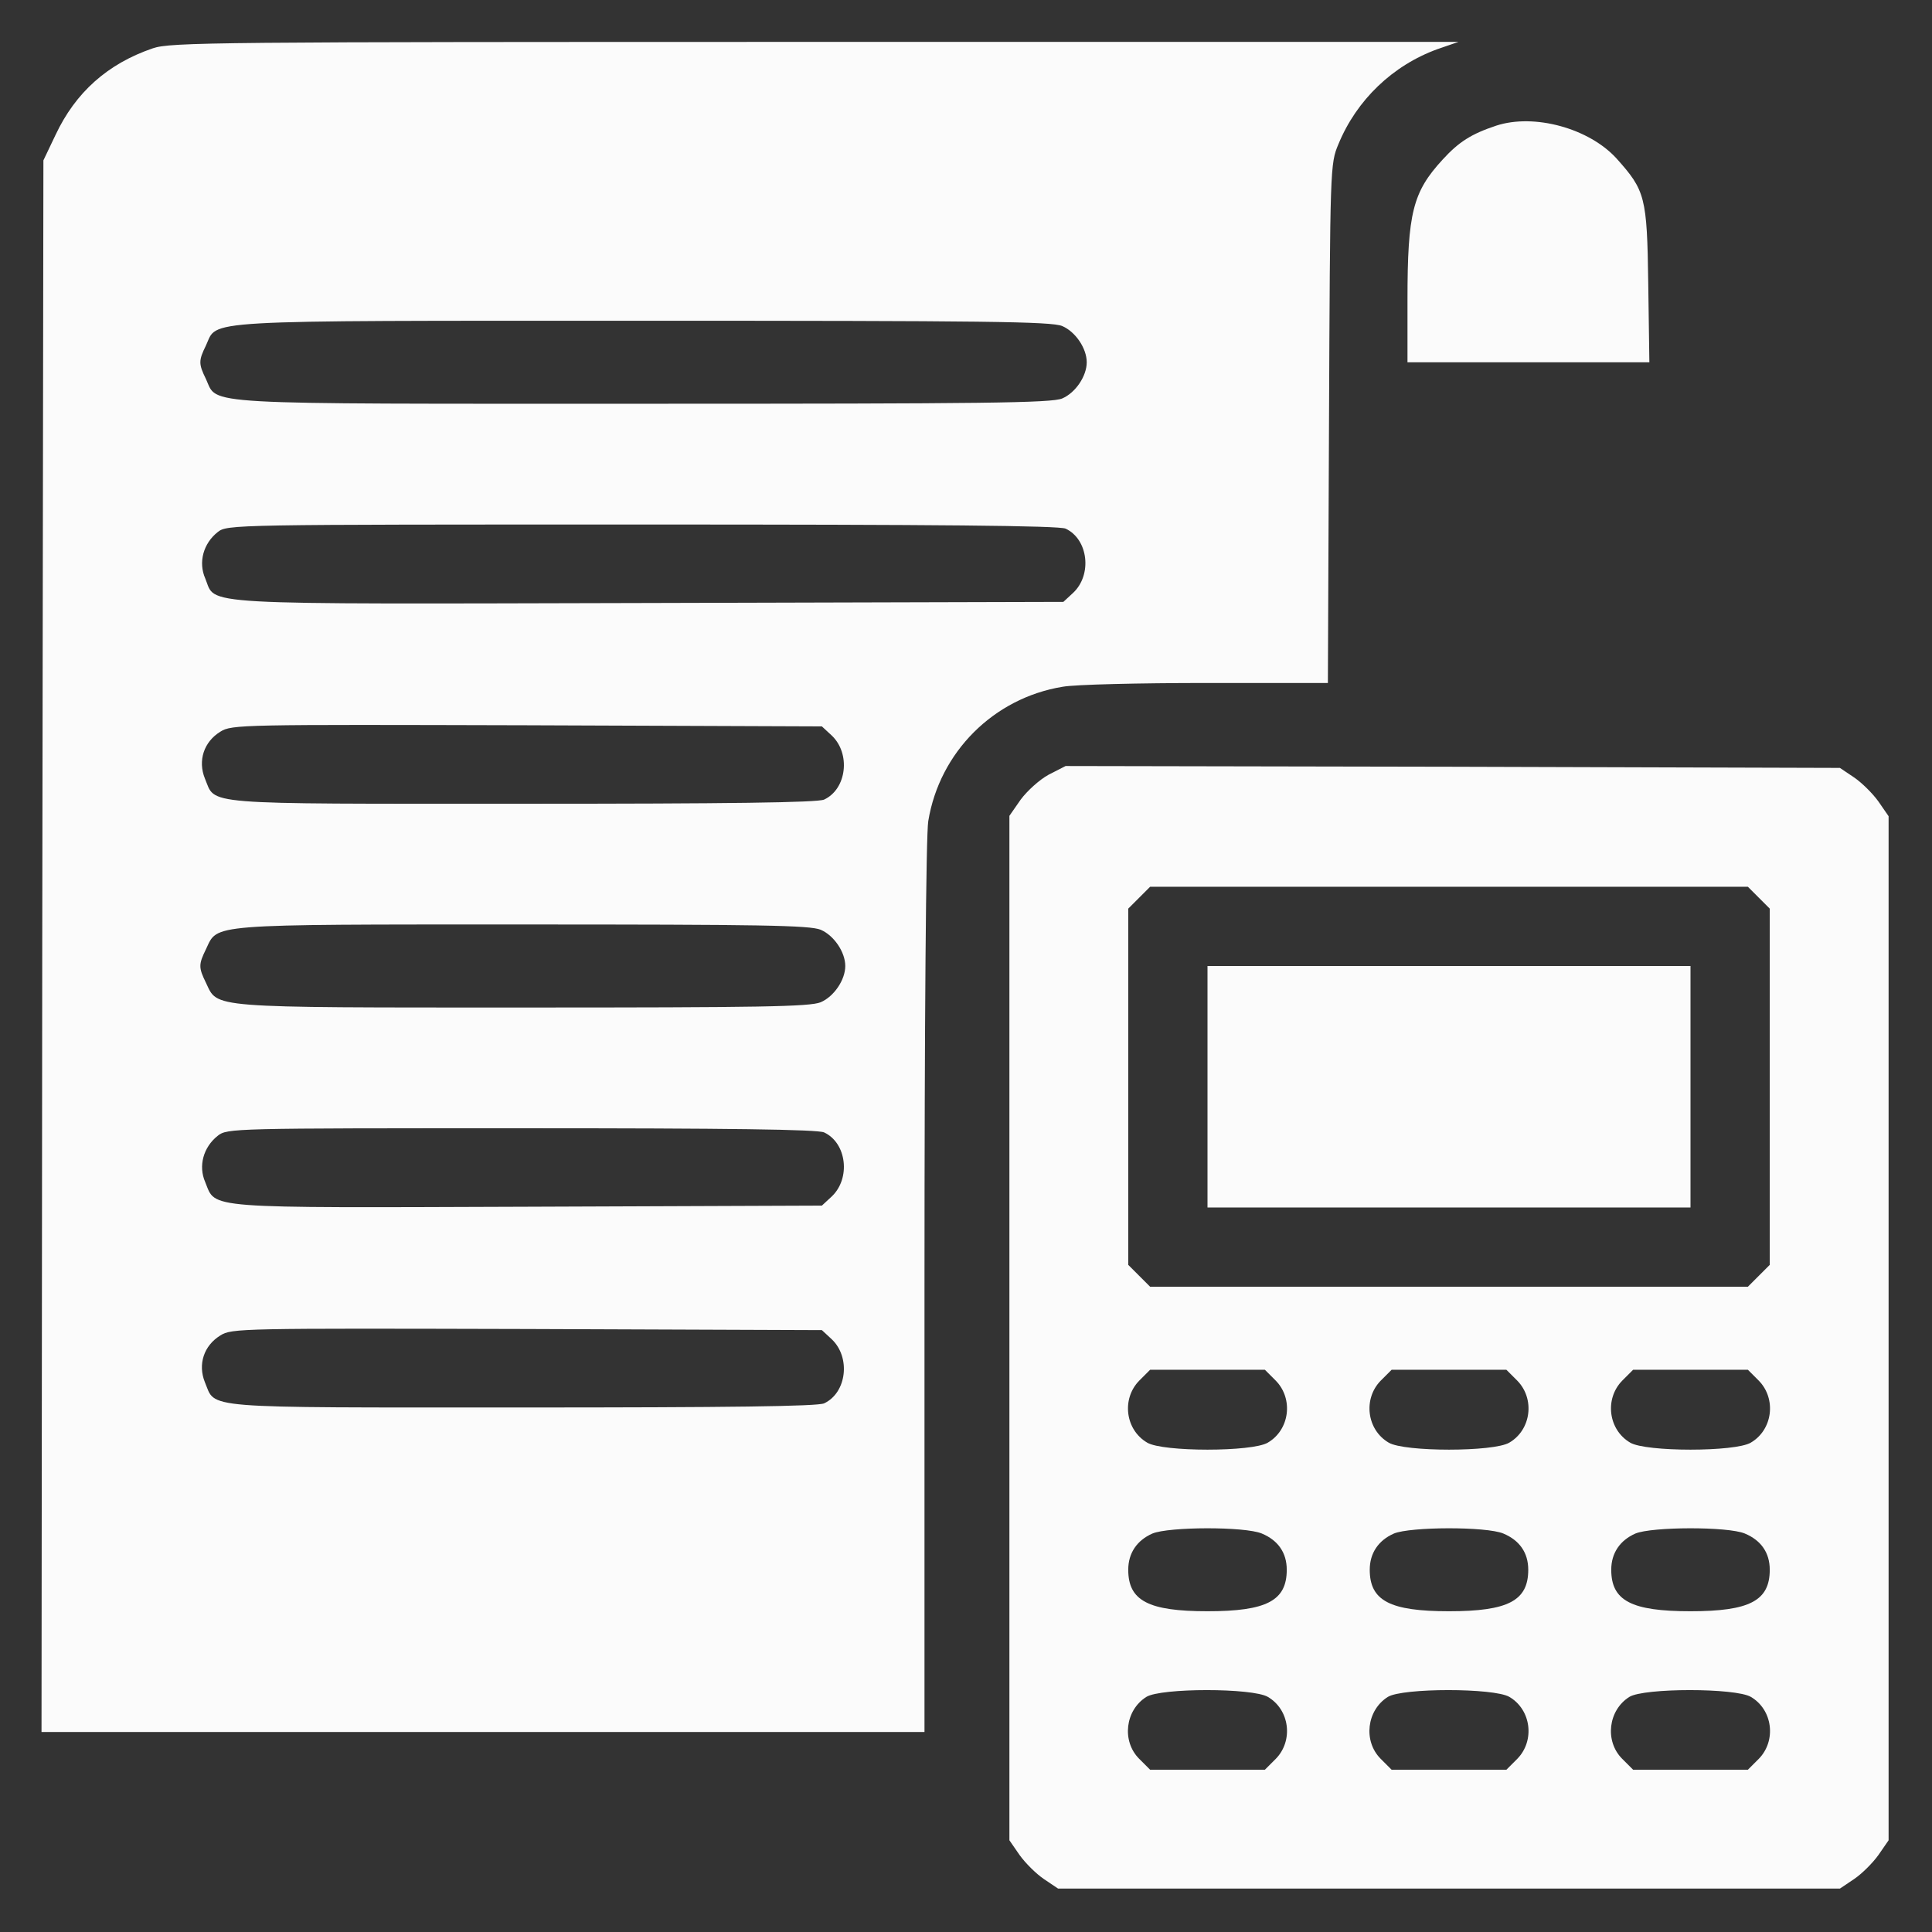 <?xml version="1.0" encoding="UTF-8"?> <svg xmlns="http://www.w3.org/2000/svg" width="45" height="45" viewBox="0 0 45 45" fill="none"><rect x="0" y="0" width="45" height="45" fill="#333333" stroke="none"/> <path d="M3.56 1.125C2.505 1.485 1.758 2.153 1.292 3.146L1.011 3.735L0.984 22.034L0.967 40.342H11.25H21.533V29.988C21.533 23.766 21.568 19.441 21.621 19.125C21.885 17.517 23.142 16.26 24.75 15.996C25.04 15.943 26.543 15.908 28.099 15.908H30.929L30.955 9.861C30.981 3.885 30.981 3.814 31.175 3.357C31.597 2.329 32.44 1.521 33.486 1.143L33.97 0.976H18.984C4.992 0.976 3.973 0.984 3.56 1.125ZM24.741 7.594C25.049 7.726 25.312 8.112 25.312 8.438C25.312 8.763 25.049 9.149 24.741 9.281C24.486 9.387 22.957 9.404 14.977 9.404C4.491 9.404 5.08 9.439 4.799 8.833C4.623 8.473 4.623 8.402 4.799 8.042C5.08 7.444 4.474 7.471 14.968 7.471C22.957 7.471 24.486 7.488 24.741 7.594ZM24.82 12.313C25.348 12.56 25.444 13.386 24.996 13.808L24.768 14.019L15.108 14.045C4.359 14.071 5.045 14.106 4.781 13.474C4.614 13.096 4.737 12.656 5.071 12.393C5.291 12.217 5.405 12.217 14.95 12.217C21.876 12.217 24.662 12.243 24.82 12.313ZM19.371 17.13C19.819 17.552 19.723 18.378 19.195 18.624C19.037 18.694 16.989 18.721 12.146 18.721C4.553 18.721 5.036 18.756 4.772 18.132C4.605 17.719 4.746 17.279 5.133 17.042C5.396 16.875 5.625 16.875 12.278 16.893L19.143 16.919L19.371 17.13ZM19.116 21.656C19.424 21.788 19.688 22.175 19.688 22.5C19.688 22.825 19.424 23.212 19.116 23.344C18.861 23.449 17.71 23.467 12.164 23.467C4.799 23.467 5.08 23.484 4.799 22.895C4.623 22.535 4.623 22.465 4.799 22.105C5.08 21.516 4.781 21.533 12.155 21.533C17.719 21.533 18.861 21.551 19.116 21.656ZM19.195 26.376C19.723 26.622 19.819 27.448 19.371 27.87L19.143 28.081L12.296 28.107C4.667 28.134 5.036 28.16 4.781 27.536C4.614 27.158 4.737 26.719 5.071 26.455C5.291 26.279 5.414 26.279 12.138 26.279C16.989 26.279 19.037 26.306 19.195 26.376ZM19.371 31.192C19.819 31.614 19.723 32.44 19.195 32.687C19.037 32.757 16.989 32.783 12.146 32.783C4.553 32.783 5.036 32.818 4.772 32.194C4.605 31.781 4.746 31.342 5.133 31.105C5.396 30.938 5.625 30.938 12.278 30.955L19.143 30.981L19.371 31.192Z" fill="#FBFBFB"></path> <path d="M34.849 2.927C34.269 3.12 33.978 3.305 33.601 3.718C32.906 4.474 32.783 4.957 32.783 6.987V8.438H35.605H38.417L38.391 6.609C38.364 4.579 38.32 4.438 37.652 3.691C37.011 2.988 35.736 2.637 34.849 2.927Z" fill="#FBFBFB"></path> <path d="M24.425 18.044C24.214 18.158 23.924 18.422 23.774 18.624L23.511 19.002V30.929V42.864L23.748 43.207C23.88 43.392 24.135 43.647 24.319 43.77L24.645 43.989H33.75H42.855L43.181 43.77C43.365 43.647 43.62 43.392 43.752 43.207L43.989 42.864V30.938V19.011L43.752 18.668C43.62 18.483 43.365 18.229 43.181 18.105L42.855 17.886L33.838 17.859L24.82 17.842L24.425 18.044ZM40.966 20.909L41.221 21.164V25.312V29.461L40.966 29.716L40.711 29.971H33.75H26.789L26.534 29.716L26.279 29.461V25.312V21.164L26.534 20.909L26.789 20.654H33.75H40.711L40.966 20.909ZM29.716 32.159C30.129 32.581 30.041 33.302 29.531 33.601C29.171 33.82 27.079 33.82 26.719 33.601C26.209 33.302 26.121 32.581 26.534 32.159L26.789 31.904H28.125H29.461L29.716 32.159ZM35.341 32.159C35.754 32.581 35.666 33.302 35.156 33.601C34.796 33.82 32.704 33.82 32.344 33.601C31.834 33.302 31.746 32.581 32.159 32.159L32.414 31.904H33.75H35.086L35.341 32.159ZM40.966 32.159C41.379 32.581 41.291 33.302 40.781 33.601C40.421 33.82 38.329 33.82 37.969 33.601C37.459 33.302 37.371 32.581 37.784 32.159L38.039 31.904H39.375H40.711L40.966 32.159ZM29.391 35.719C29.769 35.877 29.971 36.167 29.971 36.562C29.971 37.283 29.505 37.529 28.125 37.529C26.745 37.529 26.279 37.283 26.279 36.562C26.279 36.176 26.481 35.877 26.842 35.719C27.22 35.56 28.995 35.552 29.391 35.719ZM35.016 35.719C35.394 35.877 35.596 36.167 35.596 36.562C35.596 37.283 35.13 37.529 33.75 37.529C32.37 37.529 31.904 37.283 31.904 36.562C31.904 36.176 32.106 35.877 32.467 35.719C32.845 35.56 34.62 35.552 35.016 35.719ZM40.641 35.719C41.019 35.877 41.221 36.167 41.221 36.562C41.221 37.283 40.755 37.529 39.375 37.529C37.995 37.529 37.529 37.283 37.529 36.562C37.529 36.176 37.731 35.877 38.092 35.719C38.47 35.56 40.245 35.552 40.641 35.719ZM29.531 39.524C30.041 39.823 30.129 40.544 29.716 40.966L29.461 41.221H28.125H26.789L26.534 40.966C26.121 40.553 26.209 39.832 26.701 39.524C27.044 39.313 29.171 39.313 29.531 39.524ZM35.156 39.524C35.666 39.823 35.754 40.544 35.341 40.966L35.086 41.221H33.75H32.414L32.159 40.966C31.746 40.553 31.834 39.832 32.326 39.524C32.669 39.313 34.796 39.313 35.156 39.524ZM40.781 39.524C41.291 39.823 41.379 40.544 40.966 40.966L40.711 41.221H39.375H38.039L37.784 40.966C37.371 40.553 37.459 39.832 37.951 39.524C38.294 39.313 40.421 39.313 40.781 39.524Z" fill="#FBFBFB"></path> <path d="M28.125 25.312V28.125H33.75H39.375V25.312V22.5H33.75H28.125V25.312Z" fill="#FBFBFB"></path> </svg> 